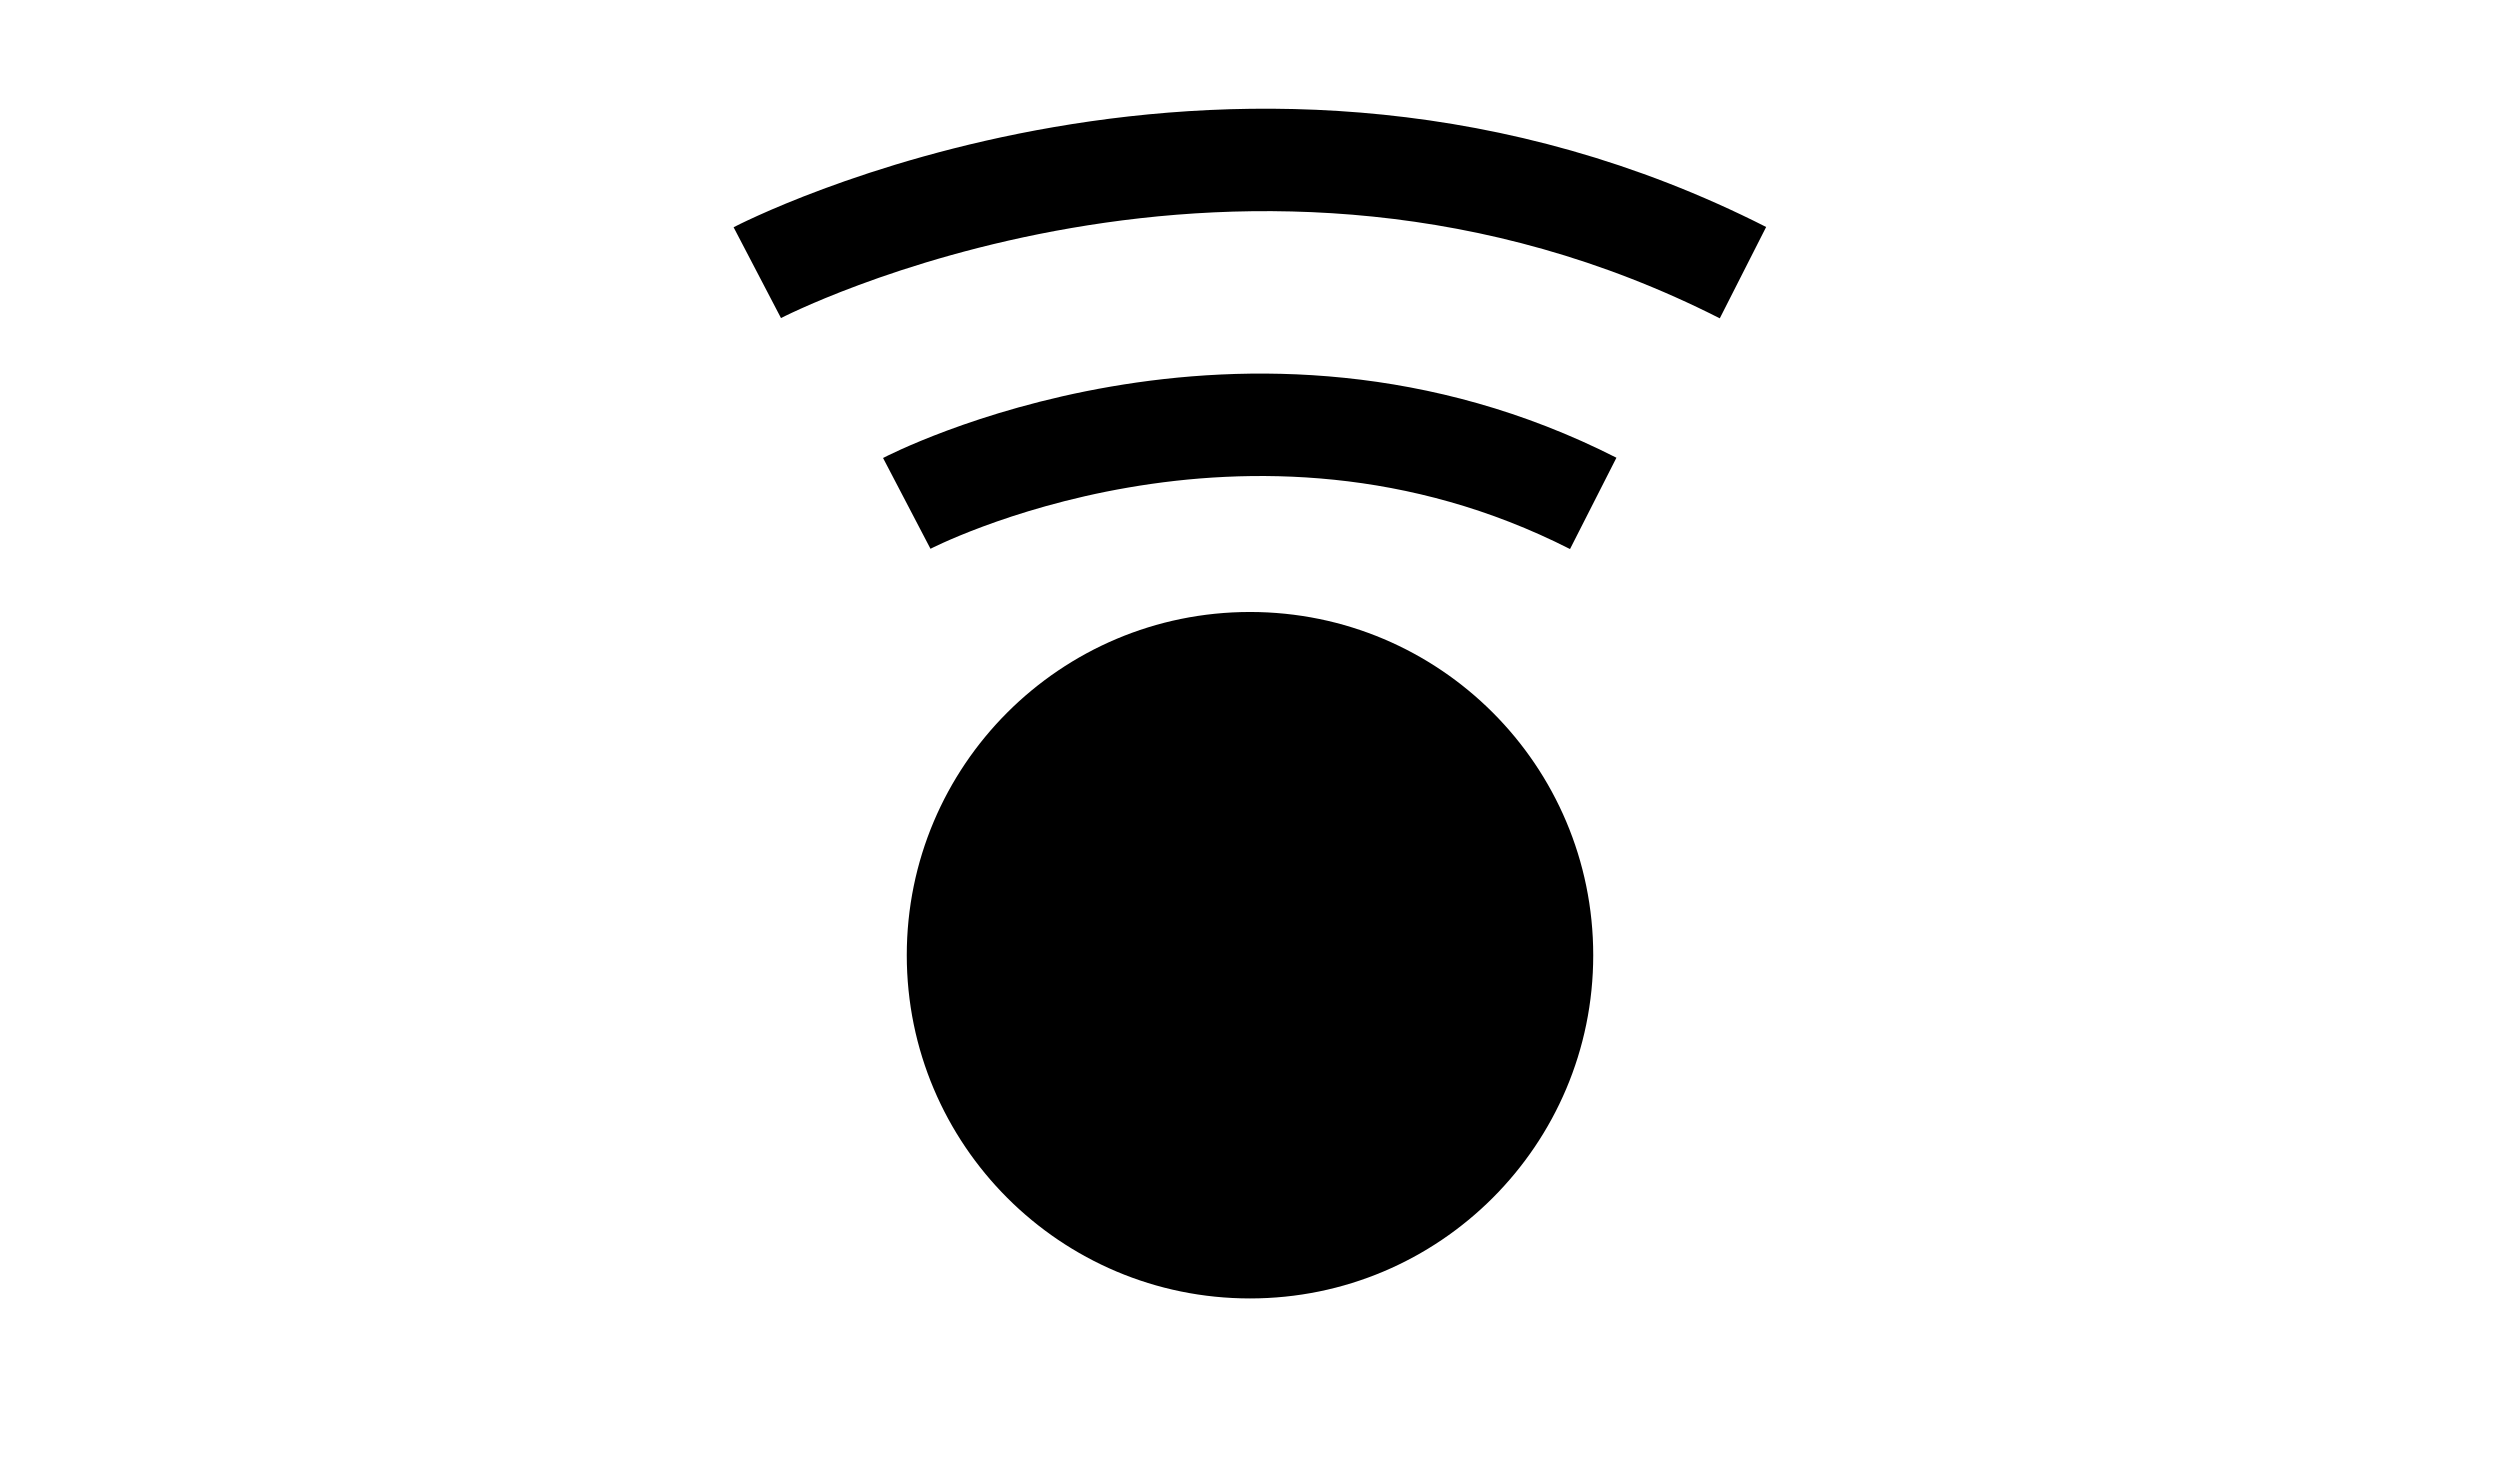 <?xml version="1.0" encoding="utf-8"?>
<!-- Generator: Adobe Illustrator 17.1.0, SVG Export Plug-In . SVG Version: 6.00 Build 0)  -->
<!DOCTYPE svg PUBLIC "-//W3C//DTD SVG 1.1//EN" "http://www.w3.org/Graphics/SVG/1.1/DTD/svg11.dtd">
<svg version="1.1" id="Layer_1" xmlns="http://www.w3.org/2000/svg" xmlns:xlink="http://www.w3.org/1999/xlink" x="0px" y="0px"
	 viewBox="0 0 960 560" enable-background="new 0 0 960 560" xml:space="preserve">
<g>
	<circle cx="480" cy="366.8" r="131.8"/>
	<path fill="none" stroke="#000000" stroke-width="39.337" stroke-miterlimit="10" d="M348.2,193.3c0,0,130-67.9,263.6,0"/>
	<path fill="none" stroke="#000000" stroke-width="39.337" stroke-miterlimit="10" d="M290.8,104.7c0,0,186.6-97.4,378.5,0"/>
</g>
</svg>
